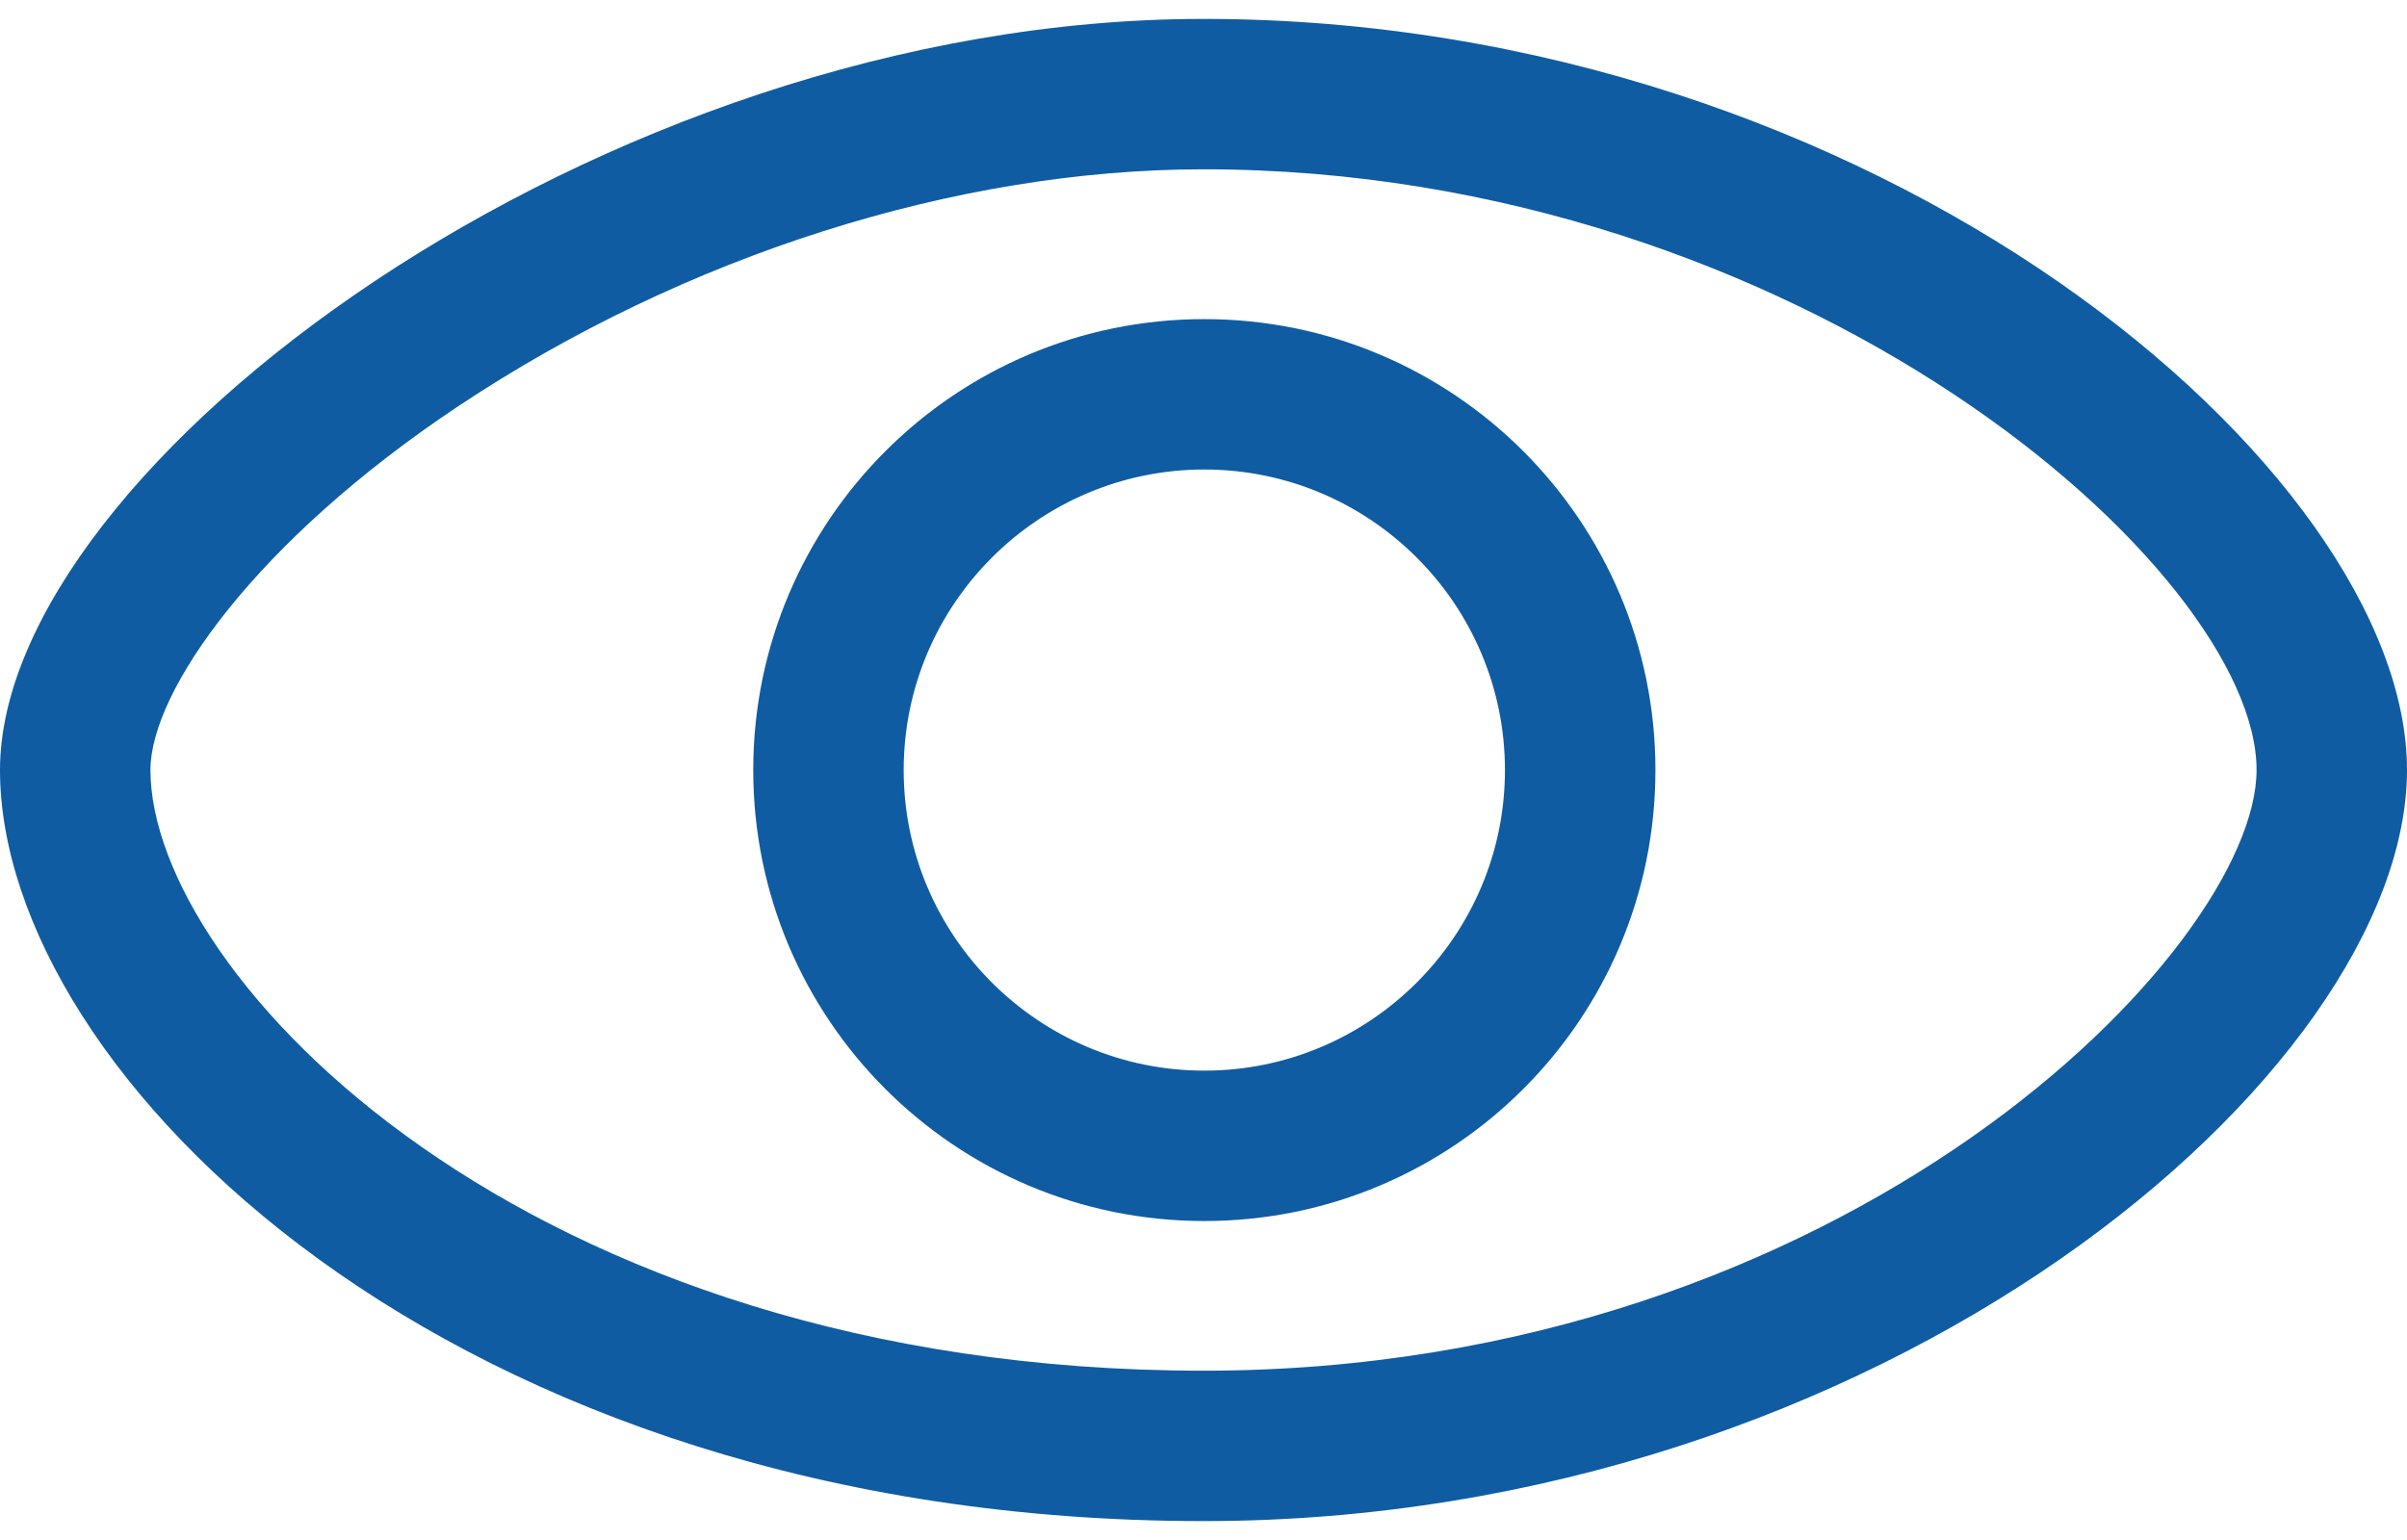 <?xml version="1.0" encoding="UTF-8"?>
<svg width="50px" height="32px" viewBox="0 0 50 32" version="1.1" xmlns="http://www.w3.org/2000/svg" xmlns:xlink="http://www.w3.org/1999/xlink">
    <!-- Generator: Sketch 62 (91390) - https://sketch.com -->
    <title>4pt / surveillance_4pt</title>
    <desc>Created with Sketch.</desc>
    <g id="Redesigned-Demo-Pages" stroke="none" stroke-width="1" fill="none" fill-rule="evenodd">
        <g id="4pt-/-surveillance_4pt" transform="translate(0, -9)" fill="#0F5CA3">
            <path d="M25,9.393 C39.013,9.393 50,18.752 50,25 C50,31.301 39.111,40.607 25,40.607 C9.326,40.607 -7.81248785e-08,31.301 -7.81248785e-08,25 C-7.81248785e-08,18.703 12.451,9.393 25,9.393 Z M25,12.518 C19.864,12.518 14.223,14.311 9.525,17.437 C5.323,20.232 3.125,23.358 3.125,25 C3.125,29.237 10.846,37.482 25,37.482 C38.385,37.482 46.875,28.705 46.875,25 C46.875,20.837 37.418,12.518 25,12.518 Z M25.017,15.631 C30.192,15.631 34.388,19.827 34.388,25.002 C34.388,30.177 30.192,34.372 25.017,34.372 C19.842,34.372 15.647,30.177 15.647,25.002 C15.647,19.827 19.842,15.631 25.017,15.631 Z M25.017,18.756 C21.573,18.756 18.772,21.558 18.772,25.002 C18.772,28.445 21.573,31.247 25.017,31.247 C28.461,31.247 31.262,28.445 31.262,25.002 C31.262,21.558 28.461,18.756 25.017,18.756 Z" id="Combined-Shape"></path>
        </g>
    </g>
</svg>